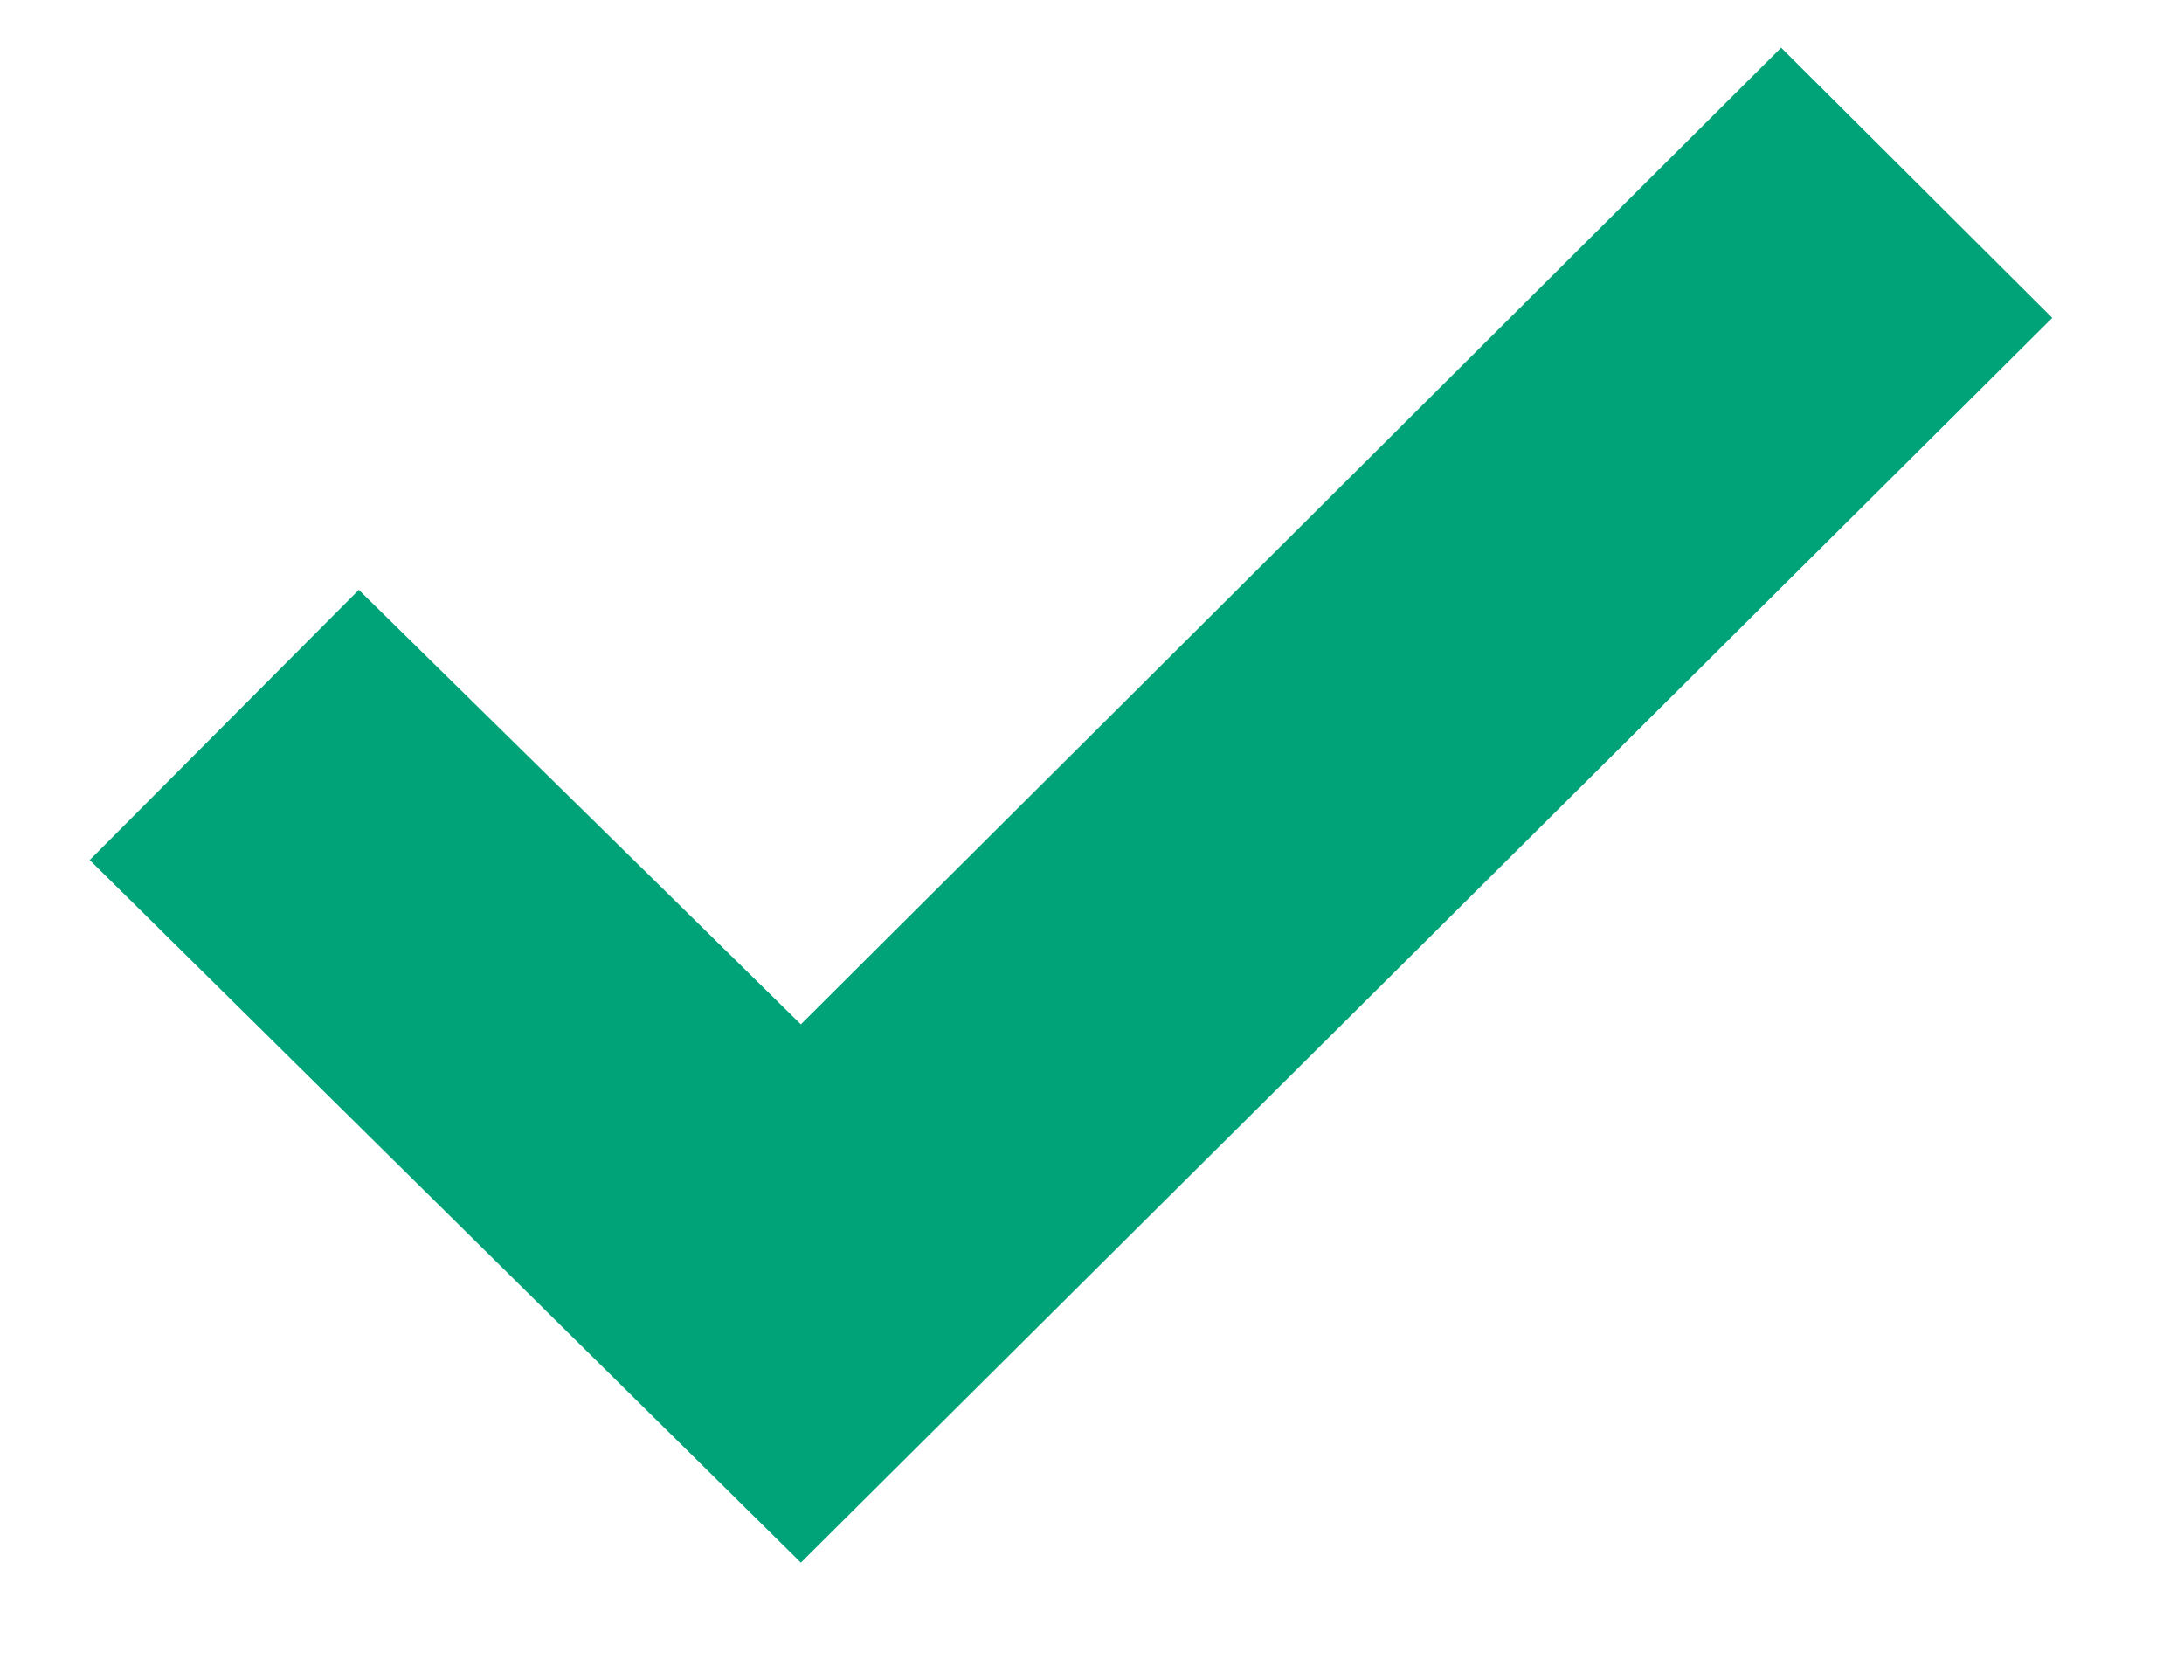 <svg width="13" height="10" viewBox="0 0 13 10" fill="none" xmlns="http://www.w3.org/2000/svg">
	<path d="M0.534 5.119L2.136 3.511L4.767 6.097L10.602 0.284L12.216 1.892L4.767 9.301L0.534 5.119Z" fill="#00A378" />
</svg>

